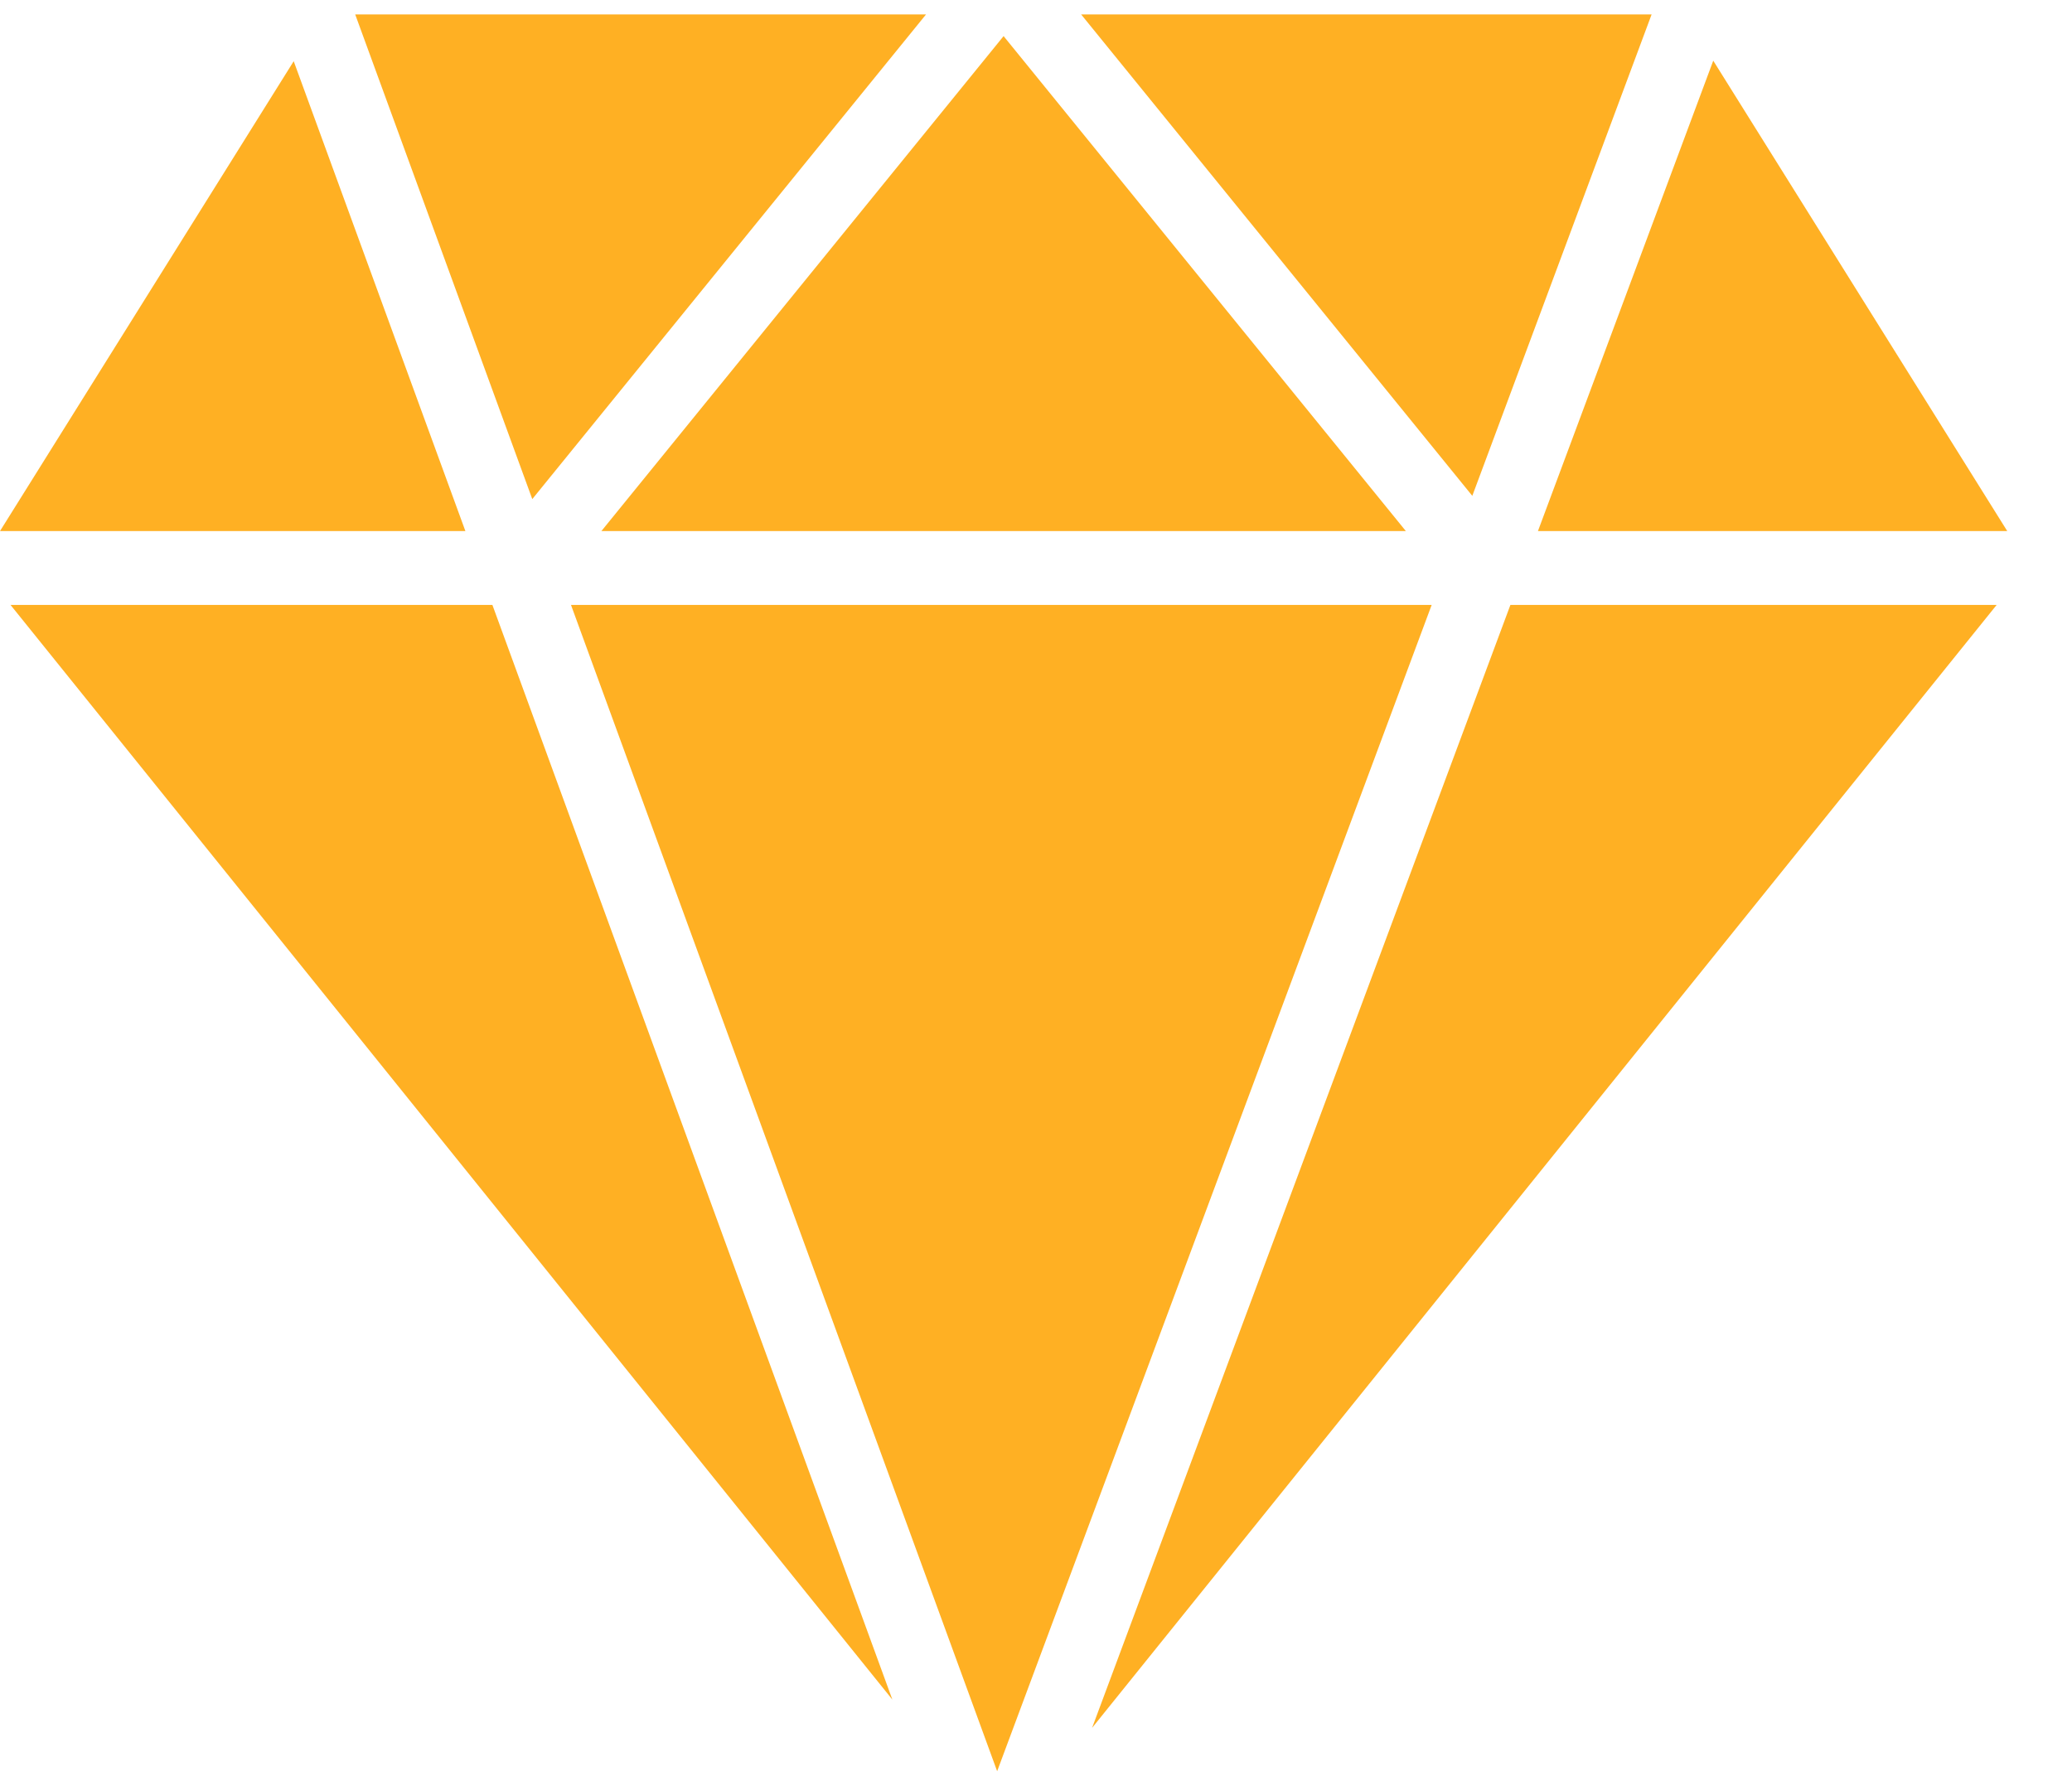 <?xml version="1.0" encoding="UTF-8"?>
<svg width="28px" height="24px" viewBox="0 0 28 24" version="1.1" xmlns="http://www.w3.org/2000/svg" xmlns:xlink="http://www.w3.org/1999/xlink">
    <!-- Generator: Sketch 64 (93537) - https://sketch.com -->
    <title>diamond</title>
    <desc>Created with Sketch.</desc>
    <g id="Symbols" stroke="none" stroke-width="1" fill="none" fill-rule="evenodd">
        <g id="Top-servers/premium" transform="translate(-8, -58)" fill="#FFB023" fill-rule="nonzero">
            <g id="diamond" transform="translate(8, 58)">
                <path d="M19.347,8.175 L13.475,23.937 L7.716,8.175 L19.347,8.175 Z M26.982,8.175 L14.758,23.351 L20.411,8.175 L26.982,8.175 Z M6.654,8.175 L12.059,22.969 L0.142,8.175 L6.654,8.175 Z M13.562,0.488 L18.998,7.177 L8.127,7.177 L13.562,0.488 Z M3.969,0.827 L6.289,7.177 L-3.74367204e-13,7.177 L3.969,0.827 Z M23.152,0.82 L27.125,7.177 L20.783,7.177 L23.152,0.82 Z M12.514,0.195 L7.193,6.745 L4.8,0.195 L12.514,0.195 Z M22.319,0.195 L19.896,6.701 L14.61,0.195 L22.319,0.195 Z" id="Combined-Shape"></path>
            </g>
        </g>
    </g>
</svg>